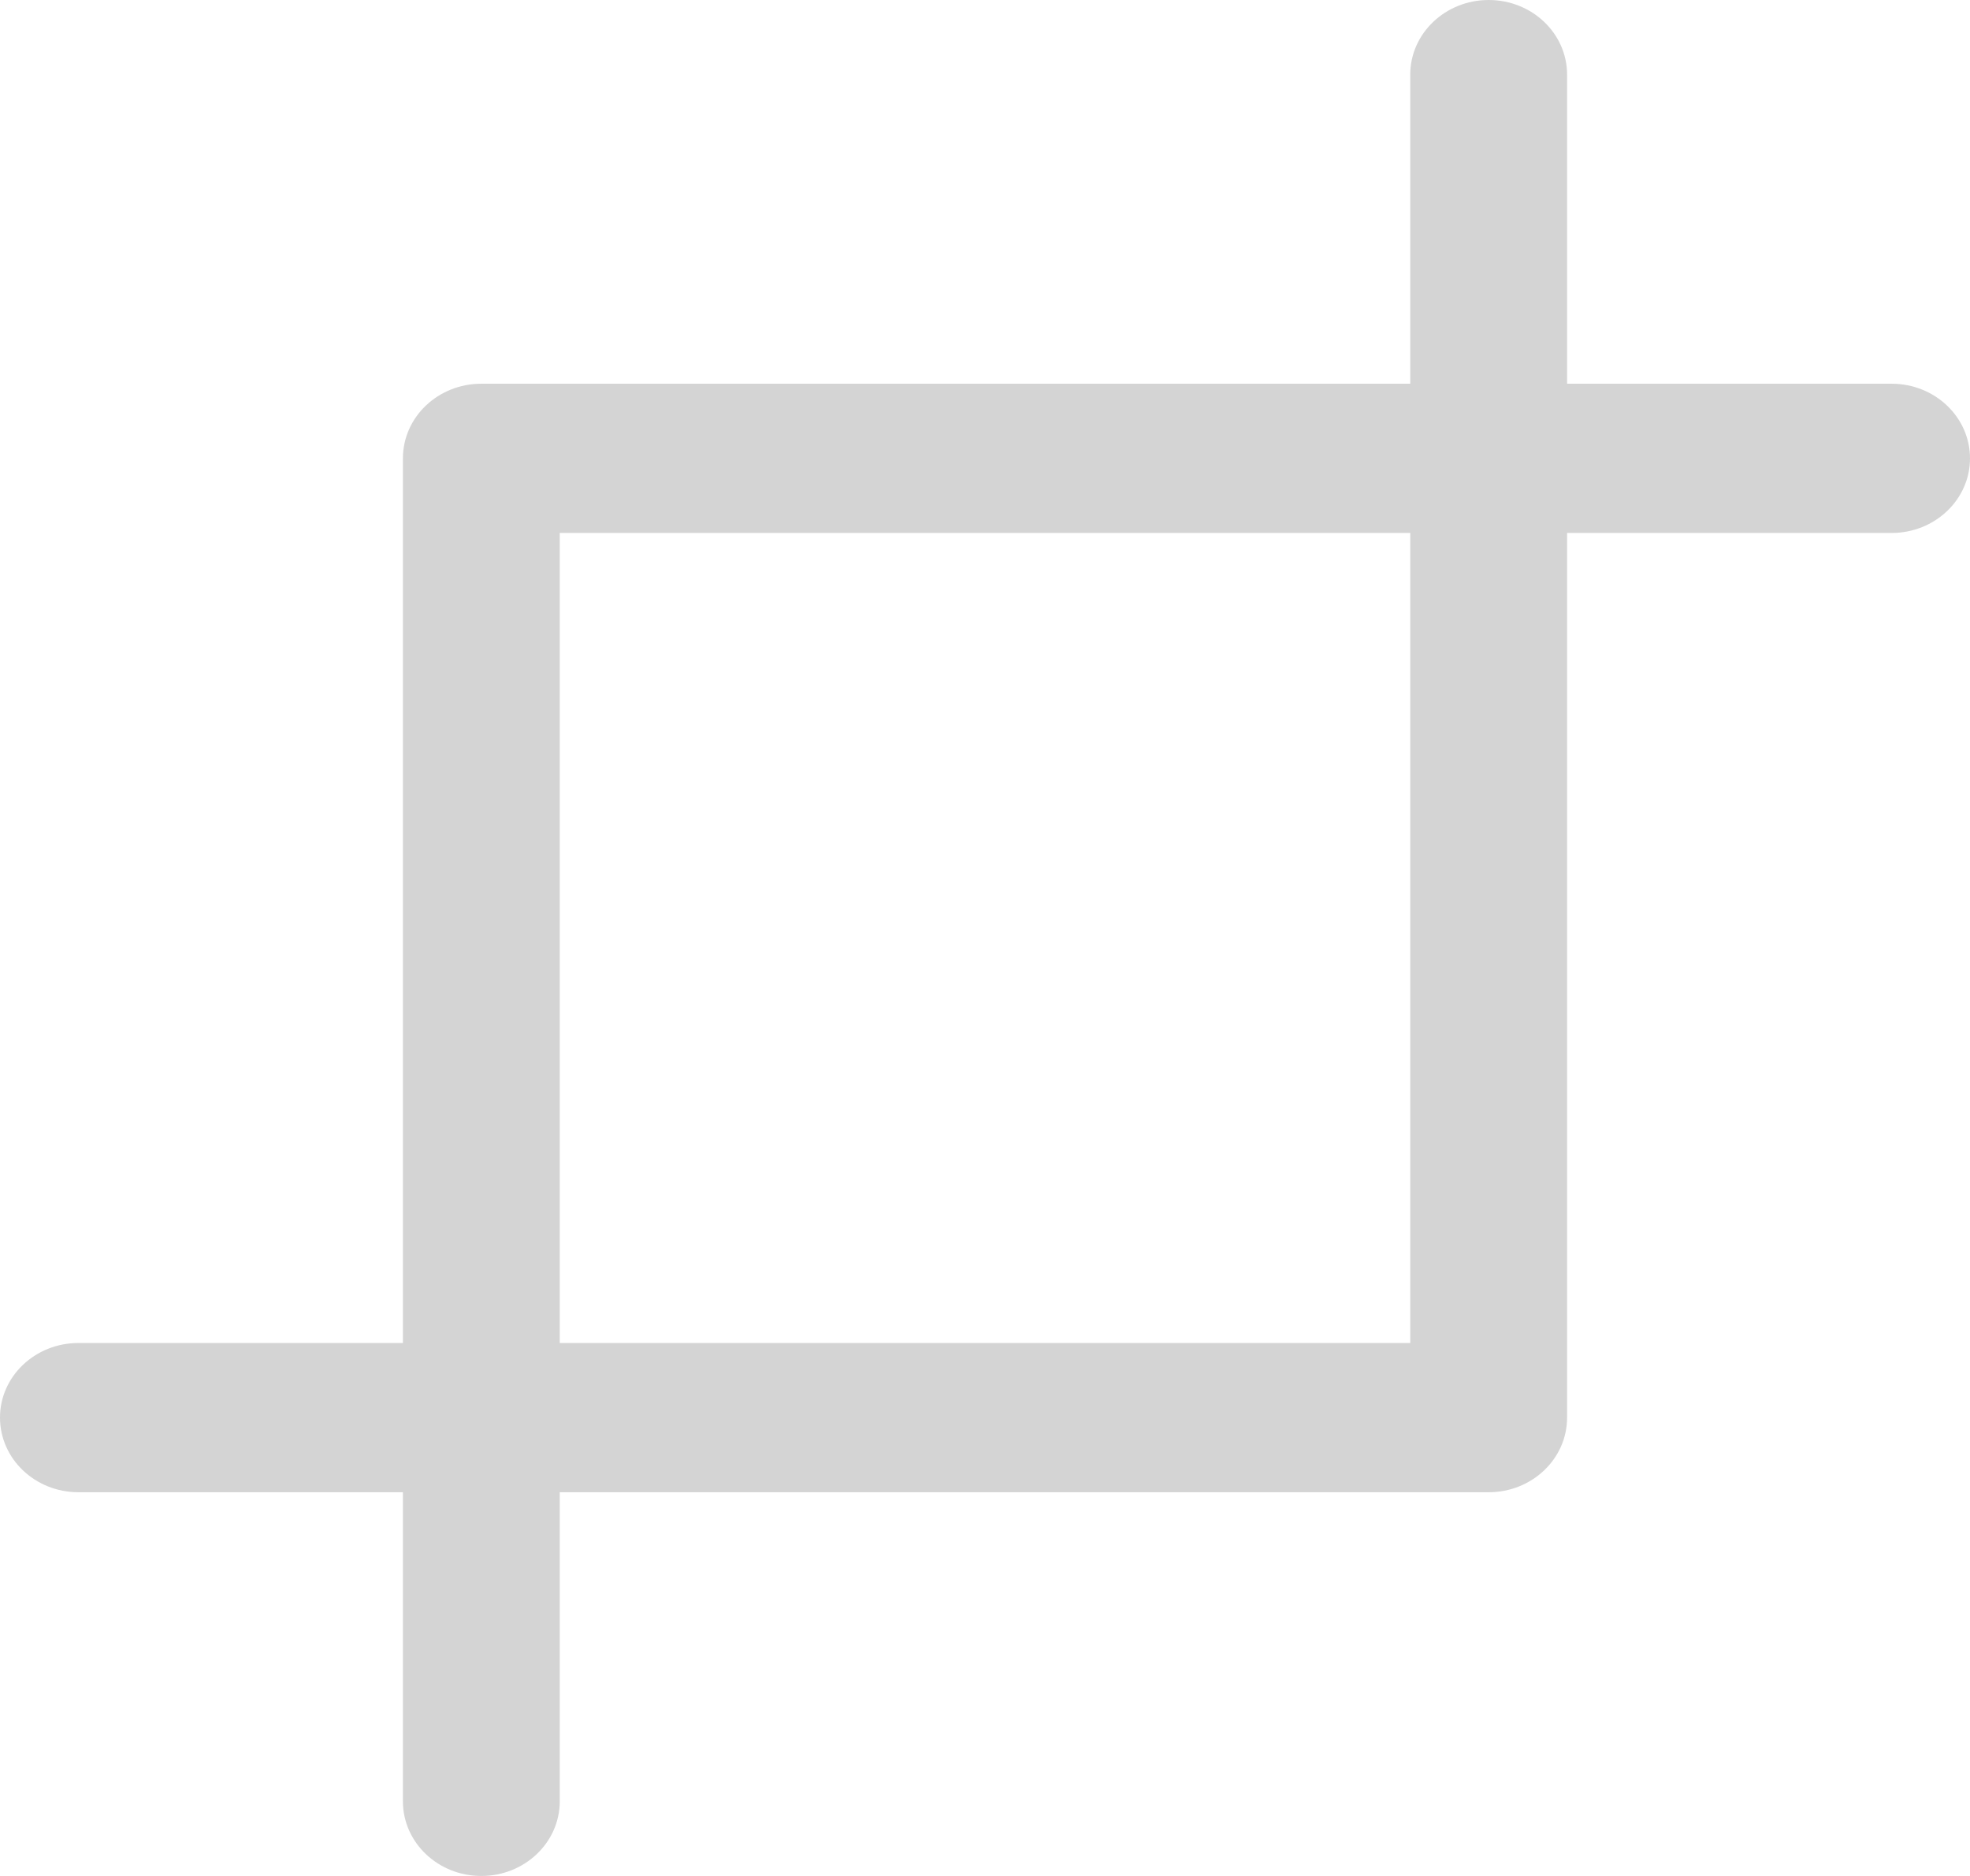 <svg width="21" height="20" viewBox="0 0 21 20" fill="none" xmlns="http://www.w3.org/2000/svg">
<path fill-rule="evenodd" clip-rule="evenodd" d="M15.869 0C15.408 0 15.033 0.356 15.033 0.796V4.091H5.131C4.669 4.091 4.295 4.447 4.295 4.887V14.318H0.836C0.374 14.318 0 14.674 0 15.113C0 15.553 0.374 15.909 0.836 15.909H4.295V19.204C4.295 19.644 4.669 20 5.131 20C5.592 20 5.967 19.644 5.967 19.204V15.909L15.869 15.909C16.331 15.909 16.705 15.553 16.705 15.113V5.682H20.164C20.626 5.682 21 5.326 21 4.887C21 4.447 20.626 4.091 20.164 4.091H16.705V0.796C16.705 0.356 16.331 0 15.869 0ZM5.967 14.318V5.682H15.033V14.318L5.967 14.318Z" fill="#D4D4D4"/>
</svg>
